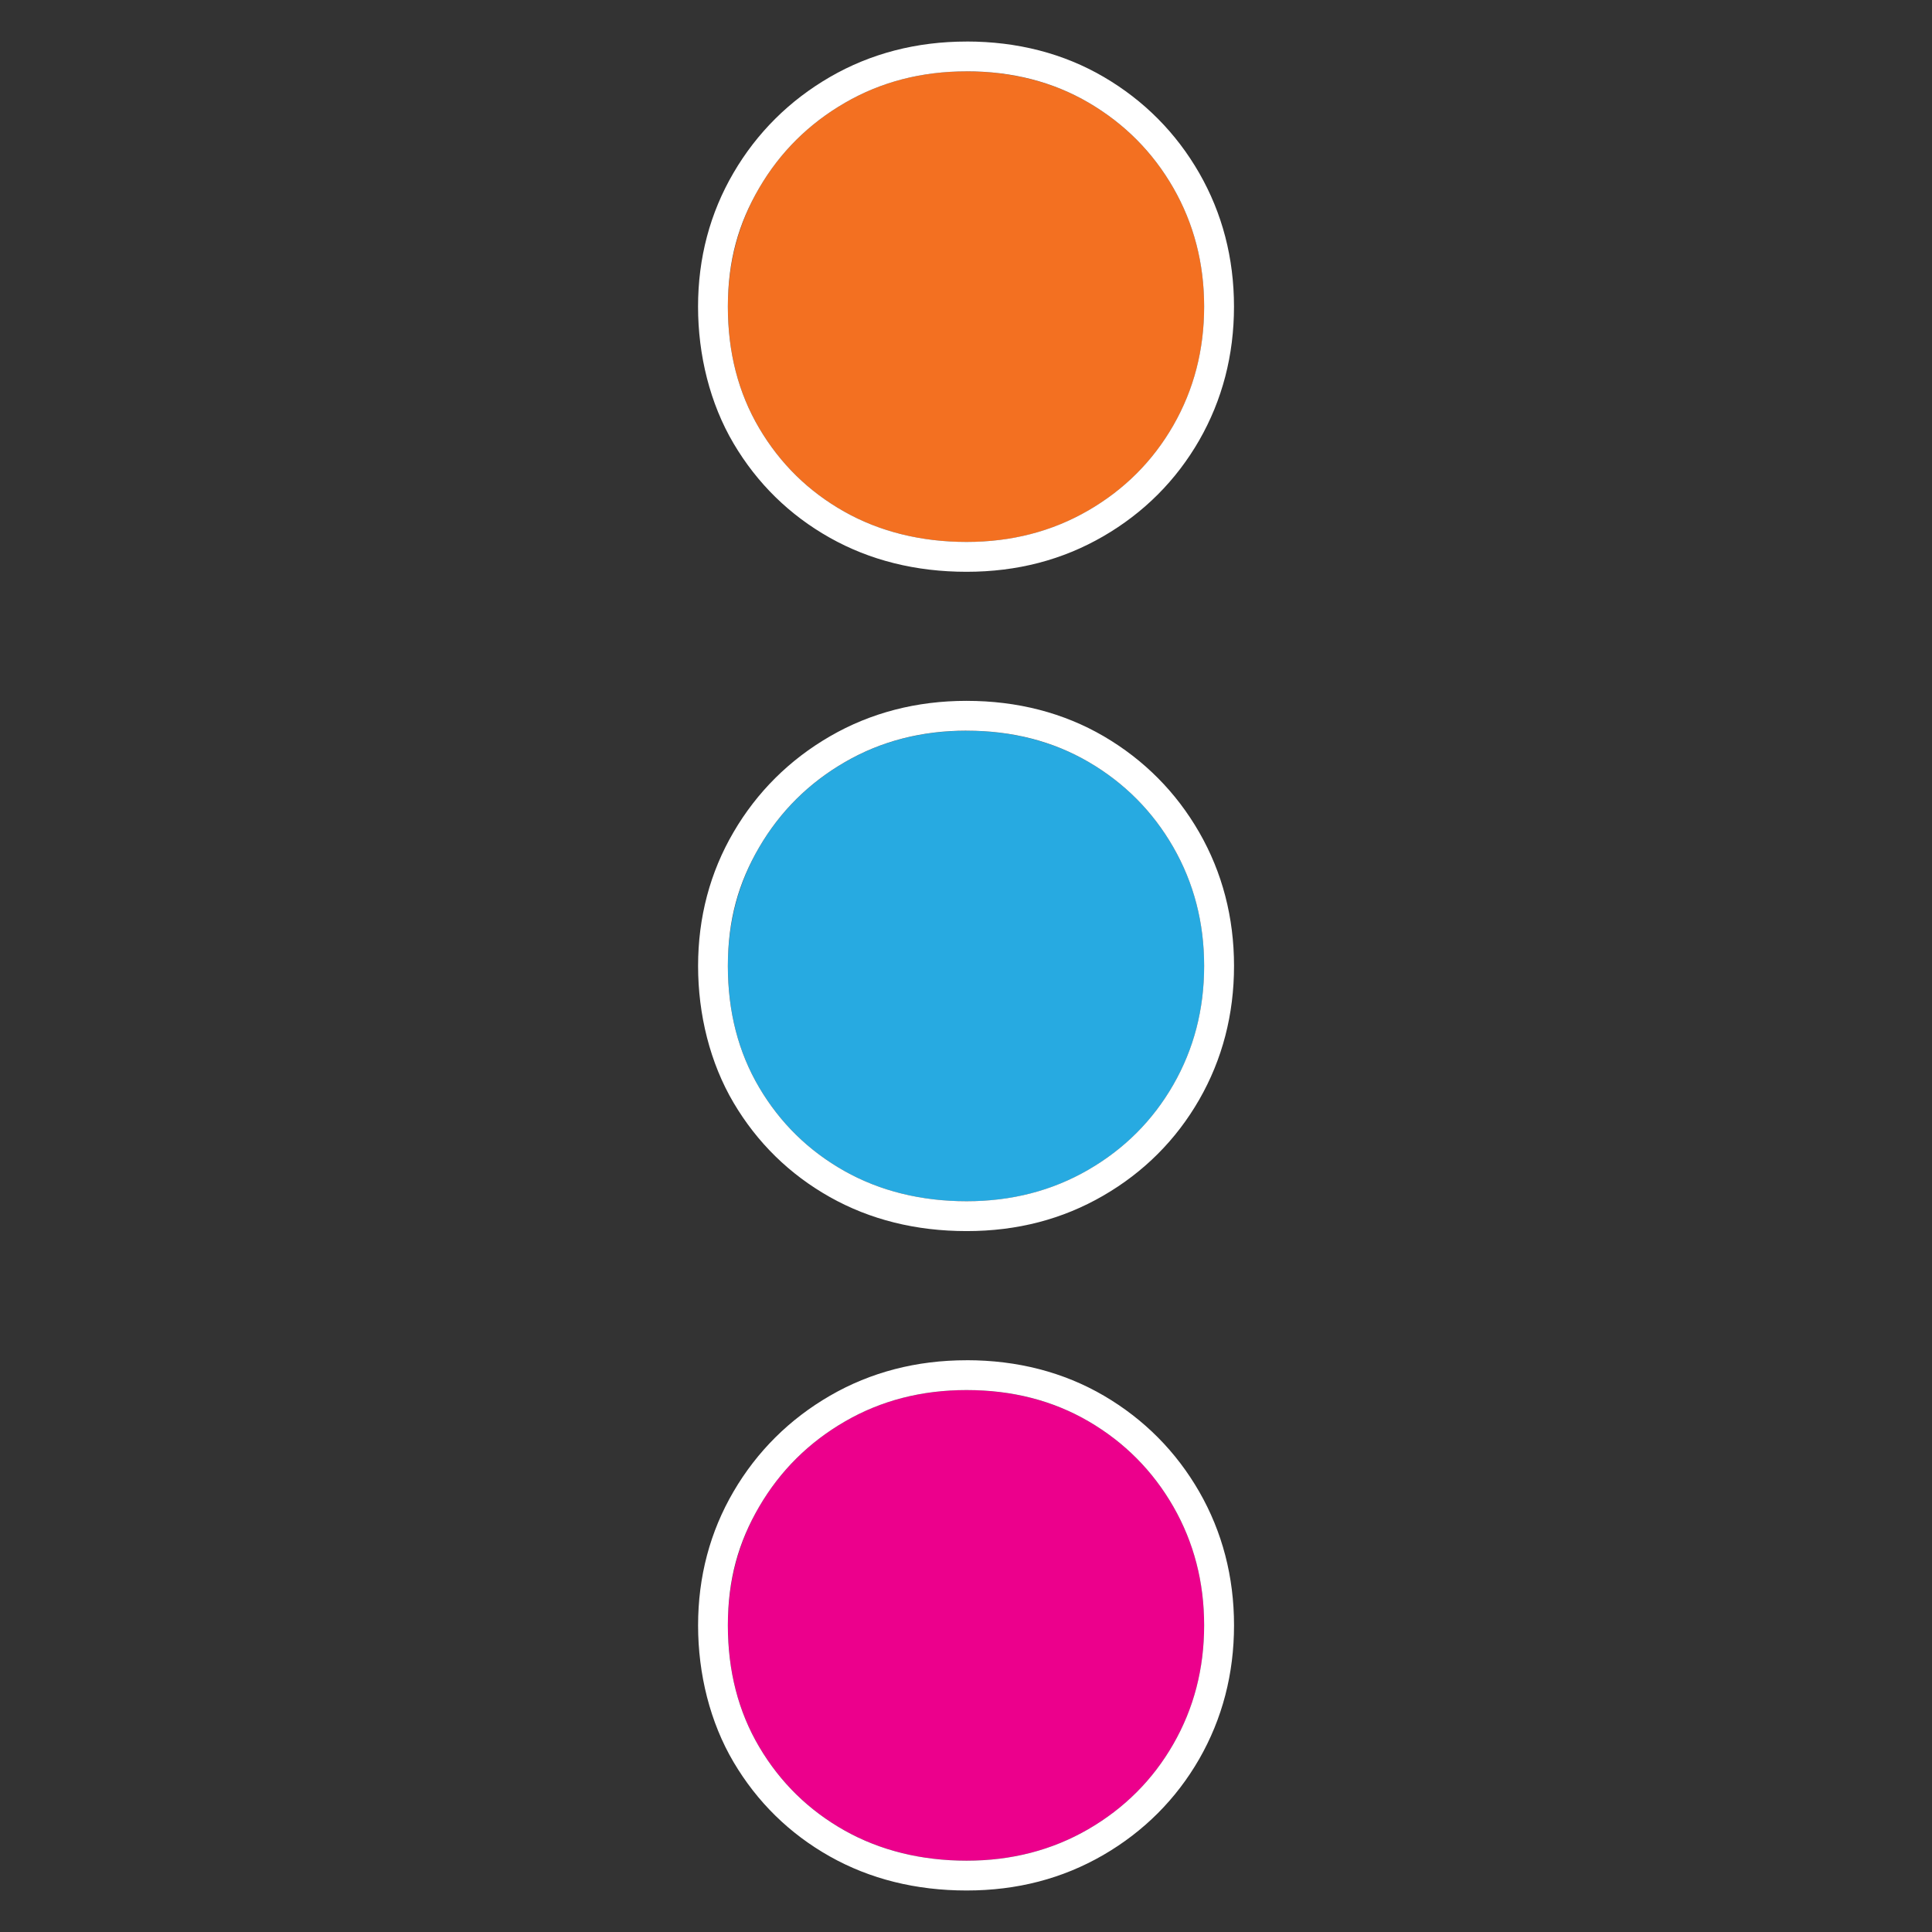 <?xml version="1.0" encoding="UTF-8"?><svg id="Layer_1" xmlns="http://www.w3.org/2000/svg" viewBox="0 0 512 512"><rect x="0" y="0" width="512" height="512" fill="#333333" stroke="none"/><defs><style>.cls-1{fill:#ec008c;}.cls-2{fill:#fff;}.cls-3{fill:#f37021;}.cls-4{fill:#27aae1;}</style></defs><g id="dots"><path class="cls-1" d="m192.89,430.73c0-11.5,2.77-21.99,8.32-31.48,5.55-9.48,13.11-17,22.71-22.55,9.58-5.55,20.32-8.32,32.24-8.32s22.9,2.78,32.39,8.32c9.48,5.55,16.95,13.07,22.4,22.55,5.44,9.49,8.17,19.98,8.17,31.48s-2.73,22-8.17,31.48c-5.45,9.49-12.97,17-22.55,22.56-9.59,5.55-20.34,8.33-32.24,8.33s-22.91-2.68-32.39-8.03c-9.48-5.35-17-12.72-22.55-22.1-5.55-9.38-8.32-20.13-8.32-32.24Z"/><path class="cls-2" d="m256.15,368.38c12.11,0,22.9,2.78,32.39,8.32,9.48,5.55,16.95,13.07,22.4,22.55,5.44,9.49,8.17,19.98,8.17,31.48s-2.73,22-8.17,31.48c-5.45,9.49-12.97,17-22.55,22.56-9.59,5.55-20.34,8.33-32.24,8.33s-22.91-2.68-32.39-8.03c-9.48-5.35-17-12.72-22.55-22.1-5.55-9.38-8.32-20.13-8.32-32.24s2.77-21.99,8.32-31.48c5.55-9.48,13.11-17,22.71-22.55,9.58-5.55,20.32-8.32,32.24-8.32m0-7.9c-13.26,0-25.43,3.16-36.19,9.39-10.75,6.22-19.35,14.77-25.57,25.4-6.24,10.66-9.4,22.59-9.4,35.47s3.17,25.7,9.42,36.26c6.24,10.55,14.81,18.95,25.47,24.96,10.64,6,22.85,9.04,36.27,9.04s25.42-3.16,36.2-9.39c10.76-6.24,19.32-14.81,25.45-25.46,6.12-10.67,9.22-22.58,9.22-35.42s-3.1-24.75-9.22-35.41c-6.13-10.65-14.62-19.2-25.26-25.44-10.69-6.24-22.93-9.41-36.39-9.41h0Z"/><path class="cls-4" d="m192.89,256c0-11.5,2.77-21.99,8.32-31.48,5.55-9.48,13.11-17,22.71-22.55,9.58-5.55,20.32-8.32,32.24-8.32s22.9,2.78,32.39,8.32c9.48,5.55,16.95,13.07,22.4,22.55,5.44,9.49,8.17,19.98,8.17,31.48s-2.73,22-8.17,31.48c-5.45,9.49-12.97,17.01-22.55,22.55-9.59,5.55-20.34,8.32-32.24,8.32s-22.91-2.67-32.39-8.02c-9.48-5.35-17-12.71-22.55-22.09-5.55-9.39-8.32-20.14-8.32-32.25Z"/><path class="cls-2" d="m256.15,193.64c12.11,0,22.9,2.78,32.39,8.32,9.48,5.55,16.95,13.07,22.4,22.55,5.44,9.49,8.17,19.98,8.17,31.48s-2.73,22-8.17,31.48c-5.45,9.49-12.97,17.01-22.55,22.55-9.59,5.55-20.34,8.32-32.24,8.32s-22.91-2.67-32.39-8.02c-9.48-5.35-17-12.71-22.55-22.09-5.55-9.39-8.32-20.14-8.32-32.25s2.77-21.99,8.32-31.48c5.55-9.48,13.11-17,22.71-22.55,9.58-5.55,20.32-8.32,32.24-8.32m0-7.9c-13.25,0-25.43,3.16-36.19,9.39-10.75,6.22-19.35,14.76-25.57,25.4-6.24,10.66-9.4,22.6-9.4,35.47s3.17,25.7,9.42,36.27c6.23,10.54,14.8,18.94,25.47,24.95,10.64,6,22.84,9.04,36.28,9.04s25.44-3.16,36.2-9.39c10.75-6.22,19.31-14.78,25.44-25.45,6.12-10.66,9.22-22.58,9.22-35.42s-3.1-24.75-9.22-35.41c-6.13-10.65-14.63-19.21-25.26-25.44-10.69-6.24-22.93-9.41-36.39-9.41h0Z"/><path class="cls-3" d="m192.89,81.26c0-11.5,2.77-21.99,8.32-31.47,5.55-9.49,13.11-16.99,22.71-22.55,9.58-5.55,20.32-8.33,32.24-8.33s22.9,2.78,32.39,8.33c9.48,5.56,16.95,13.07,22.4,22.55,5.44,9.49,8.17,19.98,8.17,31.47s-2.73,22-8.17,31.49c-5.45,9.49-12.97,17-22.55,22.55-9.59,5.55-20.34,8.33-32.24,8.33s-22.91-2.67-32.39-8.02c-9.48-5.34-17-12.71-22.55-22.1-5.55-9.39-8.32-20.13-8.32-32.24Z"/><path class="cls-2" d="m256.15,18.9c12.11,0,22.9,2.78,32.39,8.33,9.48,5.56,16.95,13.07,22.4,22.55,5.44,9.49,8.17,19.98,8.17,31.47s-2.73,22-8.17,31.49c-5.45,9.49-12.97,17-22.55,22.55-9.59,5.55-20.34,8.33-32.24,8.33s-22.91-2.67-32.39-8.02c-9.48-5.34-17-12.71-22.55-22.1-5.55-9.39-8.32-20.13-8.32-32.24s2.77-21.99,8.32-31.47c5.55-9.49,13.11-16.99,22.71-22.55,9.58-5.55,20.32-8.33,32.24-8.33m0-7.9c-13.26,0-25.44,3.16-36.2,9.39-10.76,6.23-19.36,14.78-25.57,25.4-6.24,10.66-9.4,22.59-9.4,35.46s3.17,25.7,9.42,36.27c6.24,10.56,14.81,18.96,25.47,24.96,10.64,6,22.84,9.04,36.27,9.04s25.43-3.16,36.2-9.39c10.76-6.23,19.32-14.8,25.45-25.45,6.12-10.67,9.22-22.58,9.22-35.43s-3.1-24.75-9.22-35.41c-6.12-10.64-14.61-19.2-25.26-25.44-10.68-6.25-22.92-9.41-36.39-9.41h0Z"/></g></svg>